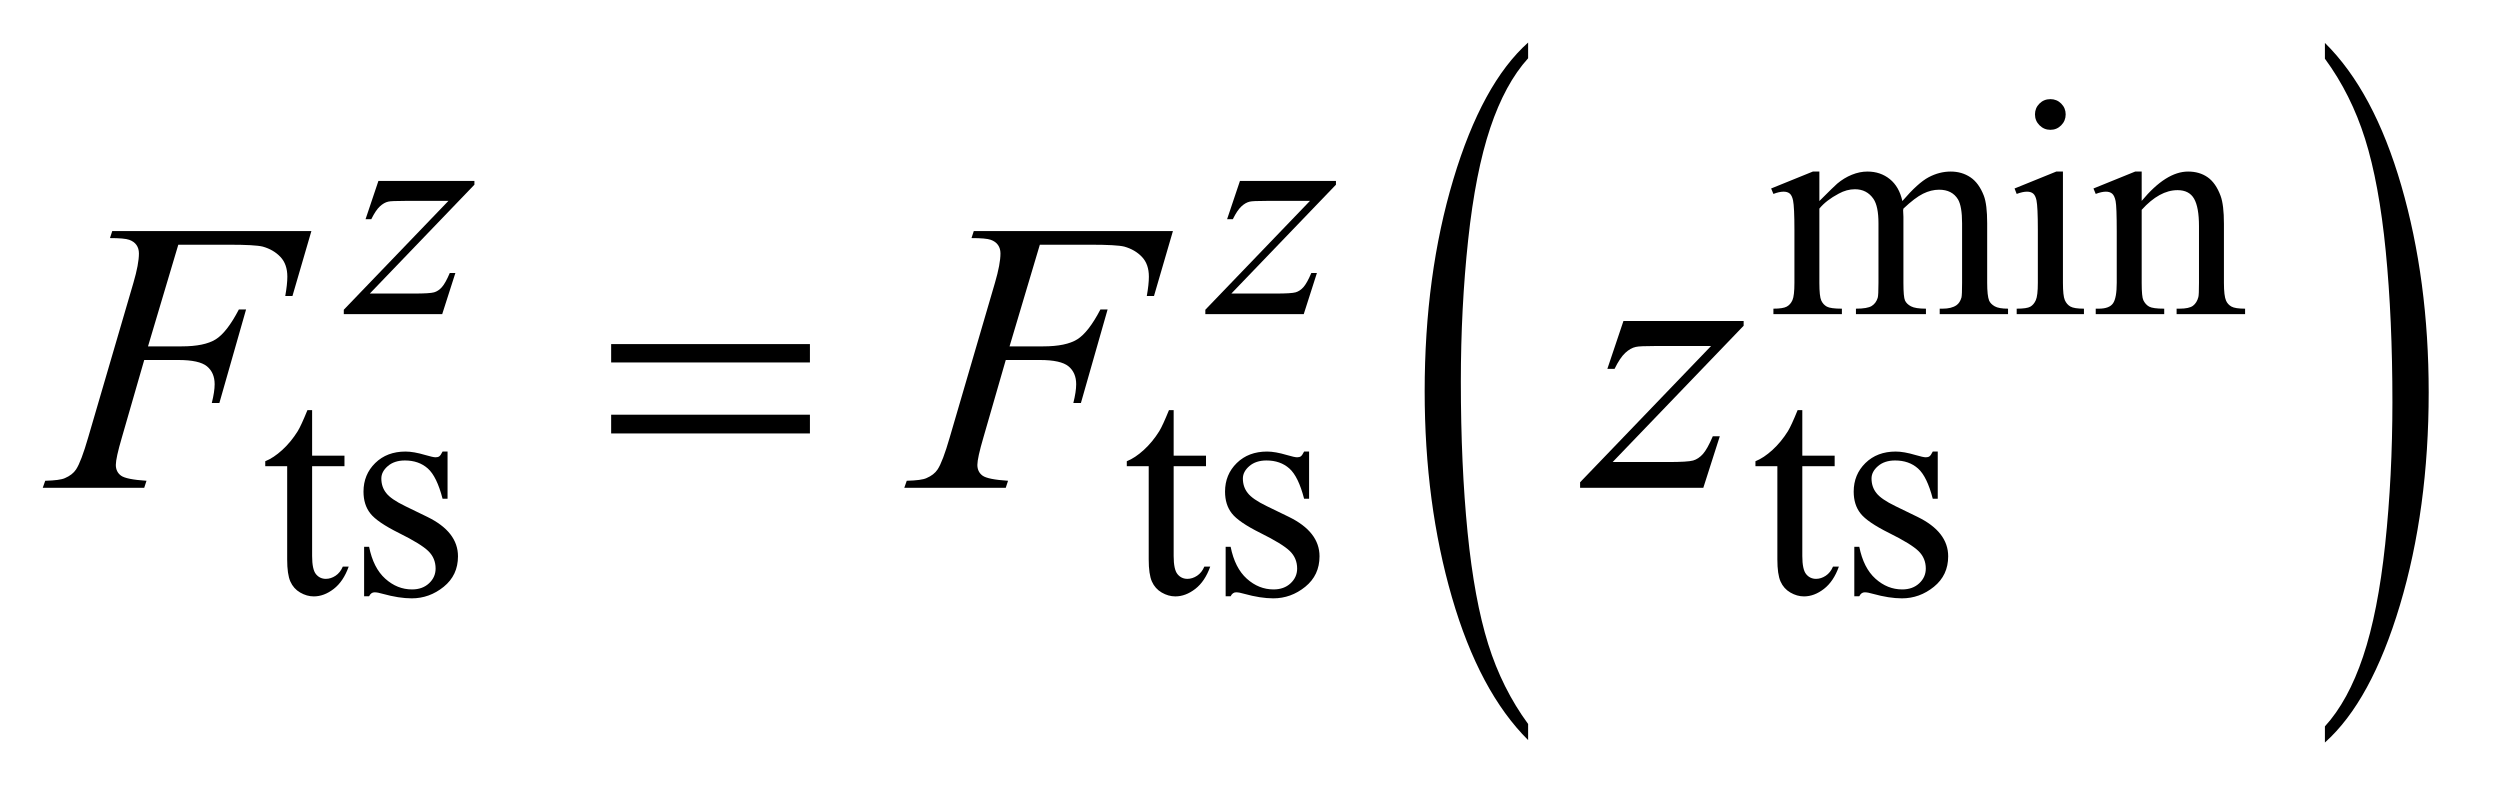 <?xml version="1.0" encoding="UTF-8"?>
<!DOCTYPE svg PUBLIC '-//W3C//DTD SVG 1.0//EN'
          'http://www.w3.org/TR/2001/REC-SVG-20010904/DTD/svg10.dtd'>
<svg stroke-dasharray="none" shape-rendering="auto" xmlns="http://www.w3.org/2000/svg" font-family="'Dialog'" text-rendering="auto" width="91" fill-opacity="1" color-interpolation="auto" color-rendering="auto" preserveAspectRatio="xMidYMid meet" font-size="12px" viewBox="0 0 91 29" fill="black" xmlns:xlink="http://www.w3.org/1999/xlink" stroke="black" image-rendering="auto" stroke-miterlimit="10" stroke-linecap="square" stroke-linejoin="miter" font-style="normal" stroke-width="1" height="29" stroke-dashoffset="0" font-weight="normal" stroke-opacity="1"
><!--Generated by the Batik Graphics2D SVG Generator--><defs id="genericDefs"
  /><g
  ><defs id="defs1"
    ><clipPath clipPathUnits="userSpaceOnUse" id="clipPath1"
      ><path d="M0.908 1.669 L58.385 1.669 L58.385 19.883 L0.908 19.883 L0.908 1.669 Z"
      /></clipPath
      ><clipPath clipPathUnits="userSpaceOnUse" id="clipPath2"
      ><path d="M29.02 53.48 L29.02 637.286 L1865.324 637.286 L1865.324 53.48 Z"
      /></clipPath
    ></defs
    ><g transform="scale(1.576,1.576) translate(-0.908,-1.669) matrix(0.031,0,0,0.031,0,0)"
    ><path d="M1167.812 593.25 L1167.812 605.234 Q1131.375 568.984 1111.055 498.867 Q1090.734 428.75 1090.734 345.391 Q1090.734 258.672 1112.102 187.438 Q1133.469 116.203 1167.812 85.531 L1167.812 97.25 Q1150.641 116.203 1139.609 149.102 Q1128.578 182 1123.133 232.602 Q1117.688 283.203 1117.688 338.141 Q1117.688 400.312 1122.711 450.5 Q1127.734 500.688 1138.07 533.727 Q1148.406 566.766 1167.812 593.25 Z" stroke="none" clip-path="url(#clipPath2)"
    /></g
    ><g transform="matrix(0.049,0,0,0.049,-1.431,-2.629)"
    ><path d="M1756.281 97.25 L1756.281 85.531 Q1792.734 121.5 1813.055 191.617 Q1833.375 261.734 1833.375 345.109 Q1833.375 431.812 1812.008 503.188 Q1790.641 574.562 1756.281 605.234 L1756.281 593.25 Q1773.594 574.281 1784.633 541.383 Q1795.672 508.484 1801.047 458.023 Q1806.422 407.562 1806.422 352.359 Q1806.422 290.453 1801.461 240.133 Q1796.5 189.812 1786.102 156.773 Q1775.703 123.734 1756.281 97.25 Z" stroke="none" clip-path="url(#clipPath2)"
    /></g
    ><g transform="matrix(0.049,0,0,0.049,-1.431,-2.629)"
    ><path d="M1380.734 203 Q1391.969 191.766 1393.984 190.078 Q1399.047 185.812 1404.883 183.453 Q1410.719 181.094 1416.453 181.094 Q1426.109 181.094 1433.07 186.711 Q1440.031 192.328 1442.391 203 Q1453.953 189.516 1461.93 185.305 Q1469.906 181.094 1478.328 181.094 Q1486.531 181.094 1492.875 185.305 Q1499.219 189.516 1502.922 199.062 Q1505.391 205.578 1505.391 219.5 L1505.391 263.75 Q1505.391 273.406 1506.859 277 Q1507.969 279.469 1511.008 281.211 Q1514.047 282.953 1520.891 282.953 L1520.891 287 L1470.125 287 L1470.125 282.953 L1472.266 282.953 Q1478.891 282.953 1482.594 280.375 Q1485.172 278.578 1486.297 274.641 Q1486.75 272.734 1486.75 263.75 L1486.75 219.5 Q1486.75 206.922 1483.719 201.766 Q1479.344 194.578 1469.688 194.578 Q1463.734 194.578 1457.727 197.555 Q1451.719 200.531 1443.172 208.609 L1442.953 209.844 L1443.172 214.672 L1443.172 263.75 Q1443.172 274.312 1444.352 276.891 Q1445.531 279.469 1448.789 281.211 Q1452.047 282.953 1459.906 282.953 L1459.906 287 L1407.906 287 L1407.906 282.953 Q1416.453 282.953 1419.648 280.93 Q1422.844 278.906 1424.078 274.875 Q1424.641 272.969 1424.641 263.75 L1424.641 219.5 Q1424.641 206.922 1420.938 201.422 Q1416 194.234 1407.125 194.234 Q1401.062 194.234 1395.109 197.5 Q1385.781 202.438 1380.734 208.609 L1380.734 263.75 Q1380.734 273.859 1382.141 276.891 Q1383.547 279.922 1386.297 281.438 Q1389.047 282.953 1397.469 282.953 L1397.469 287 L1346.594 287 L1346.594 282.953 Q1353.672 282.953 1356.477 281.438 Q1359.281 279.922 1360.742 276.609 Q1362.203 273.297 1362.203 263.75 L1362.203 224.453 Q1362.203 207.484 1361.188 202.547 Q1360.406 198.844 1358.719 197.438 Q1357.031 196.031 1354.125 196.031 Q1350.969 196.031 1346.594 197.719 L1344.906 193.672 L1375.906 181.094 L1380.734 181.094 L1380.734 203 ZM1552.359 127.297 Q1557.078 127.297 1560.391 130.609 Q1563.703 133.922 1563.703 138.641 Q1563.703 143.359 1560.391 146.727 Q1557.078 150.094 1552.359 150.094 Q1547.641 150.094 1544.273 146.727 Q1540.906 143.359 1540.906 138.641 Q1540.906 133.922 1544.219 130.609 Q1547.531 127.297 1552.359 127.297 ZM1561.672 181.094 L1561.672 263.75 Q1561.672 273.406 1563.078 276.609 Q1564.484 279.812 1567.234 281.383 Q1569.984 282.953 1577.281 282.953 L1577.281 287 L1527.312 287 L1527.312 282.953 Q1534.828 282.953 1537.414 281.492 Q1540 280.031 1541.516 276.664 Q1543.031 273.297 1543.031 263.75 L1543.031 224.109 Q1543.031 207.375 1542.016 202.438 Q1541.234 198.844 1539.555 197.438 Q1537.875 196.031 1534.953 196.031 Q1531.797 196.031 1527.312 197.719 L1525.734 193.672 L1556.734 181.094 L1561.672 181.094 ZM1620.172 202.891 Q1638.25 181.094 1654.656 181.094 Q1663.078 181.094 1669.141 185.305 Q1675.203 189.516 1678.797 199.172 Q1681.266 205.922 1681.266 219.844 L1681.266 263.75 Q1681.266 273.516 1682.844 277 Q1684.078 279.812 1686.828 281.383 Q1689.578 282.953 1696.984 282.953 L1696.984 287 L1646.109 287 L1646.109 282.953 L1648.25 282.953 Q1655.438 282.953 1658.305 280.766 Q1661.172 278.578 1662.281 274.312 Q1662.734 272.625 1662.734 263.75 L1662.734 221.641 Q1662.734 207.594 1659.086 201.25 Q1655.438 194.906 1646.797 194.906 Q1633.422 194.906 1620.172 209.516 L1620.172 263.75 Q1620.172 274.203 1621.406 276.672 Q1622.984 279.922 1625.734 281.438 Q1628.484 282.953 1636.906 282.953 L1636.906 287 L1586.031 287 L1586.031 282.953 L1588.281 282.953 Q1596.141 282.953 1598.891 278.969 Q1601.641 274.984 1601.641 263.75 L1601.641 225.562 Q1601.641 207.031 1600.797 202.992 Q1599.953 198.953 1598.219 197.492 Q1596.484 196.031 1593.562 196.031 Q1590.406 196.031 1586.031 197.719 L1584.344 193.672 L1615.344 181.094 L1620.172 181.094 L1620.172 202.891 Z" stroke="none" clip-path="url(#clipPath2)"
    /></g
    ><g transform="matrix(0.049,0,0,0.049,-1.431,-2.629)"
    ><path d="M261.062 358.328 L261.062 392.125 L285.094 392.125 L285.094 399.984 L261.062 399.984 L261.062 466.703 Q261.062 476.688 263.922 480.172 Q266.781 483.656 271.281 483.656 Q274.984 483.656 278.469 481.352 Q281.953 479.047 283.859 474.562 L288.234 474.562 Q284.312 485.562 277.125 491.125 Q269.938 496.688 262.297 496.688 Q257.125 496.688 252.188 493.82 Q247.25 490.953 244.891 485.617 Q242.531 480.281 242.531 469.172 L242.531 399.984 L226.25 399.984 L226.25 396.281 Q232.422 393.812 238.883 387.914 Q245.344 382.016 250.391 373.938 Q252.969 369.672 257.578 358.328 L261.062 358.328 ZM361.672 389.094 L361.672 424.141 L357.969 424.141 Q353.703 407.625 347.016 401.672 Q340.328 395.719 330 395.719 Q322.141 395.719 317.312 399.875 Q312.484 404.031 312.484 409.094 Q312.484 415.375 316.078 419.875 Q319.562 424.469 330.234 429.641 L346.625 437.609 Q369.422 448.734 369.422 466.922 Q369.422 480.969 358.812 489.555 Q348.203 498.141 335.062 498.141 Q325.625 498.141 313.5 494.781 Q309.781 493.656 307.422 493.656 Q304.844 493.656 303.391 496.578 L299.688 496.578 L299.688 459.844 L303.391 459.844 Q306.531 475.578 315.406 483.547 Q324.281 491.516 335.281 491.516 Q343.031 491.516 347.914 486.969 Q352.797 482.422 352.797 476.016 Q352.797 468.266 347.352 462.992 Q341.906 457.719 325.625 449.633 Q309.344 441.547 304.281 435.031 Q299.234 428.625 299.234 418.859 Q299.234 406.172 307.938 397.633 Q316.641 389.094 330.453 389.094 Q336.516 389.094 345.156 391.672 Q350.891 393.359 352.797 393.359 Q354.594 393.359 355.609 392.578 Q356.625 391.797 357.969 389.094 L361.672 389.094 ZM901.062 358.328 L901.062 392.125 L925.094 392.125 L925.094 399.984 L901.062 399.984 L901.062 466.703 Q901.062 476.688 903.922 480.172 Q906.781 483.656 911.281 483.656 Q914.984 483.656 918.469 481.352 Q921.953 479.047 923.859 474.562 L928.234 474.562 Q924.312 485.562 917.125 491.125 Q909.938 496.688 902.297 496.688 Q897.125 496.688 892.188 493.82 Q887.25 490.953 884.891 485.617 Q882.531 480.281 882.531 469.172 L882.531 399.984 L866.25 399.984 L866.25 396.281 Q872.422 393.812 878.883 387.914 Q885.344 382.016 890.391 373.938 Q892.969 369.672 897.578 358.328 L901.062 358.328 ZM1001.672 389.094 L1001.672 424.141 L997.969 424.141 Q993.703 407.625 987.016 401.672 Q980.328 395.719 970 395.719 Q962.141 395.719 957.312 399.875 Q952.484 404.031 952.484 409.094 Q952.484 415.375 956.078 419.875 Q959.562 424.469 970.234 429.641 L986.625 437.609 Q1009.422 448.734 1009.422 466.922 Q1009.422 480.969 998.812 489.555 Q988.203 498.141 975.062 498.141 Q965.625 498.141 953.5 494.781 Q949.781 493.656 947.422 493.656 Q944.844 493.656 943.391 496.578 L939.688 496.578 L939.688 459.844 L943.391 459.844 Q946.531 475.578 955.406 483.547 Q964.281 491.516 975.281 491.516 Q983.031 491.516 987.914 486.969 Q992.797 482.422 992.797 476.016 Q992.797 468.266 987.352 462.992 Q981.906 457.719 965.625 449.633 Q949.344 441.547 944.281 435.031 Q939.234 428.625 939.234 418.859 Q939.234 406.172 947.938 397.633 Q956.641 389.094 970.453 389.094 Q976.516 389.094 985.156 391.672 Q990.891 393.359 992.797 393.359 Q994.594 393.359 995.609 392.578 Q996.625 391.797 997.969 389.094 L1001.672 389.094 ZM1368.062 358.328 L1368.062 392.125 L1392.094 392.125 L1392.094 399.984 L1368.062 399.984 L1368.062 466.703 Q1368.062 476.688 1370.922 480.172 Q1373.781 483.656 1378.281 483.656 Q1381.984 483.656 1385.469 481.352 Q1388.953 479.047 1390.859 474.562 L1395.234 474.562 Q1391.312 485.562 1384.125 491.125 Q1376.938 496.688 1369.297 496.688 Q1364.125 496.688 1359.188 493.82 Q1354.25 490.953 1351.891 485.617 Q1349.531 480.281 1349.531 469.172 L1349.531 399.984 L1333.25 399.984 L1333.25 396.281 Q1339.422 393.812 1345.883 387.914 Q1352.344 382.016 1357.391 373.938 Q1359.969 369.672 1364.578 358.328 L1368.062 358.328 ZM1468.672 389.094 L1468.672 424.141 L1464.969 424.141 Q1460.703 407.625 1454.016 401.672 Q1447.328 395.719 1437 395.719 Q1429.141 395.719 1424.312 399.875 Q1419.484 404.031 1419.484 409.094 Q1419.484 415.375 1423.078 419.875 Q1426.562 424.469 1437.234 429.641 L1453.625 437.609 Q1476.422 448.734 1476.422 466.922 Q1476.422 480.969 1465.812 489.555 Q1455.203 498.141 1442.062 498.141 Q1432.625 498.141 1420.5 494.781 Q1416.781 493.656 1414.422 493.656 Q1411.844 493.656 1410.391 496.578 L1406.688 496.578 L1406.688 459.844 L1410.391 459.844 Q1413.531 475.578 1422.406 483.547 Q1431.281 491.516 1442.281 491.516 Q1450.031 491.516 1454.914 486.969 Q1459.797 482.422 1459.797 476.016 Q1459.797 468.266 1454.352 462.992 Q1448.906 457.719 1432.625 449.633 Q1416.344 441.547 1411.281 435.031 Q1406.234 428.625 1406.234 418.859 Q1406.234 406.172 1414.938 397.633 Q1423.641 389.094 1437.453 389.094 Q1443.516 389.094 1452.156 391.672 Q1457.891 393.359 1459.797 393.359 Q1461.594 393.359 1462.609 392.578 Q1463.625 391.797 1464.969 389.094 L1468.672 389.094 Z" stroke="none" clip-path="url(#clipPath2)"
    /></g
    ><g transform="matrix(0.049,0,0,0.049,-1.431,-2.629)"
    ><path d="M310.312 188.062 L381.625 188.062 L381.625 190.859 L303.922 271.719 L336.828 271.719 Q348.5 271.719 351.648 270.82 Q354.797 269.922 357.43 267.008 Q360.062 264.094 363.328 256.453 L367.484 256.453 L357.703 287 L284.594 287 L284.594 283.75 L362.312 202.891 L329.969 202.891 Q319.75 202.891 317.609 203.438 Q314.469 204.125 311.383 206.984 Q308.297 209.844 305.031 216.469 L300.766 216.469 L310.312 188.062 ZM950.312 188.062 L1021.625 188.062 L1021.625 190.859 L943.922 271.719 L976.828 271.719 Q988.5 271.719 991.648 270.82 Q994.797 269.922 997.43 267.008 Q1000.062 264.094 1003.328 256.453 L1007.484 256.453 L997.703 287 L924.594 287 L924.594 283.75 L1002.312 202.891 L969.969 202.891 Q959.75 202.891 957.609 203.438 Q954.469 204.125 951.383 206.984 Q948.297 209.844 945.031 216.469 L940.766 216.469 L950.312 188.062 Z" stroke="none" clip-path="url(#clipPath2)"
    /></g
    ><g transform="matrix(0.049,0,0,0.049,-1.431,-2.629)"
    ><path d="M161.656 235.438 L139.156 310.953 L164.188 310.953 Q181.062 310.953 189.43 305.75 Q197.797 300.547 206.656 283.531 L212 283.531 L192.172 353 L186.547 353 Q188.656 344.562 188.656 339.078 Q188.656 330.5 182.961 325.789 Q177.266 321.078 161.656 321.078 L136.344 321.078 L119.75 378.594 Q115.25 393.922 115.25 398.984 Q115.25 404.188 119.117 407 Q122.984 409.812 138.031 410.797 L136.344 416 L60.969 416 L62.797 410.797 Q73.766 410.516 77.422 408.828 Q83.047 406.438 85.719 402.359 Q89.516 396.594 94.719 378.594 L128.328 263.703 Q132.406 249.781 132.406 241.906 Q132.406 238.25 130.578 235.648 Q128.75 233.047 125.164 231.781 Q121.578 230.516 110.891 230.516 L112.578 225.312 L260.516 225.312 L246.453 273.547 L241.109 273.547 Q242.656 264.828 242.656 259.203 Q242.656 249.922 237.523 244.508 Q232.391 239.094 224.375 236.844 Q218.75 235.438 199.203 235.438 L161.656 235.438 ZM801.656 235.438 L779.156 310.953 L804.188 310.953 Q821.062 310.953 829.43 305.75 Q837.797 300.547 846.656 283.531 L852 283.531 L832.172 353 L826.547 353 Q828.656 344.562 828.656 339.078 Q828.656 330.5 822.961 325.789 Q817.266 321.078 801.656 321.078 L776.344 321.078 L759.75 378.594 Q755.25 393.922 755.25 398.984 Q755.25 404.188 759.117 407 Q762.984 409.812 778.031 410.797 L776.344 416 L700.969 416 L702.797 410.797 Q713.766 410.516 717.422 408.828 Q723.047 406.438 725.719 402.359 Q729.516 396.594 734.719 378.594 L768.328 263.703 Q772.406 249.781 772.406 241.906 Q772.406 238.25 770.578 235.648 Q768.75 233.047 765.164 231.781 Q761.578 230.516 750.891 230.516 L752.578 225.312 L900.516 225.312 L886.453 273.547 L881.109 273.547 Q882.656 264.828 882.656 259.203 Q882.656 249.922 877.523 244.508 Q872.391 239.094 864.375 236.844 Q858.75 235.438 839.203 235.438 L801.656 235.438 ZM1235.188 292.109 L1324.484 292.109 L1324.484 295.625 L1227.172 396.875 L1268.375 396.875 Q1283 396.875 1286.938 395.75 Q1290.875 394.625 1294.18 390.969 Q1297.484 387.312 1301.562 377.75 L1306.766 377.75 L1294.531 416 L1202.984 416 L1202.984 411.922 L1300.297 310.672 L1259.797 310.672 Q1247 310.672 1244.328 311.375 Q1240.391 312.219 1236.523 315.805 Q1232.656 319.391 1228.578 327.688 L1223.234 327.688 L1235.188 292.109 Z" stroke="none" clip-path="url(#clipPath2)"
    /></g
    ><g transform="matrix(0.049,0,0,0.049,-1.431,-2.629)"
    ><path d="M483.203 309.266 L630.859 309.266 L630.859 322.906 L483.203 322.906 L483.203 309.266 ZM483.203 361.719 L630.859 361.719 L630.859 375.641 L483.203 375.641 L483.203 361.719 Z" stroke="none" clip-path="url(#clipPath2)"
    /></g
  ></g
></svg
>
